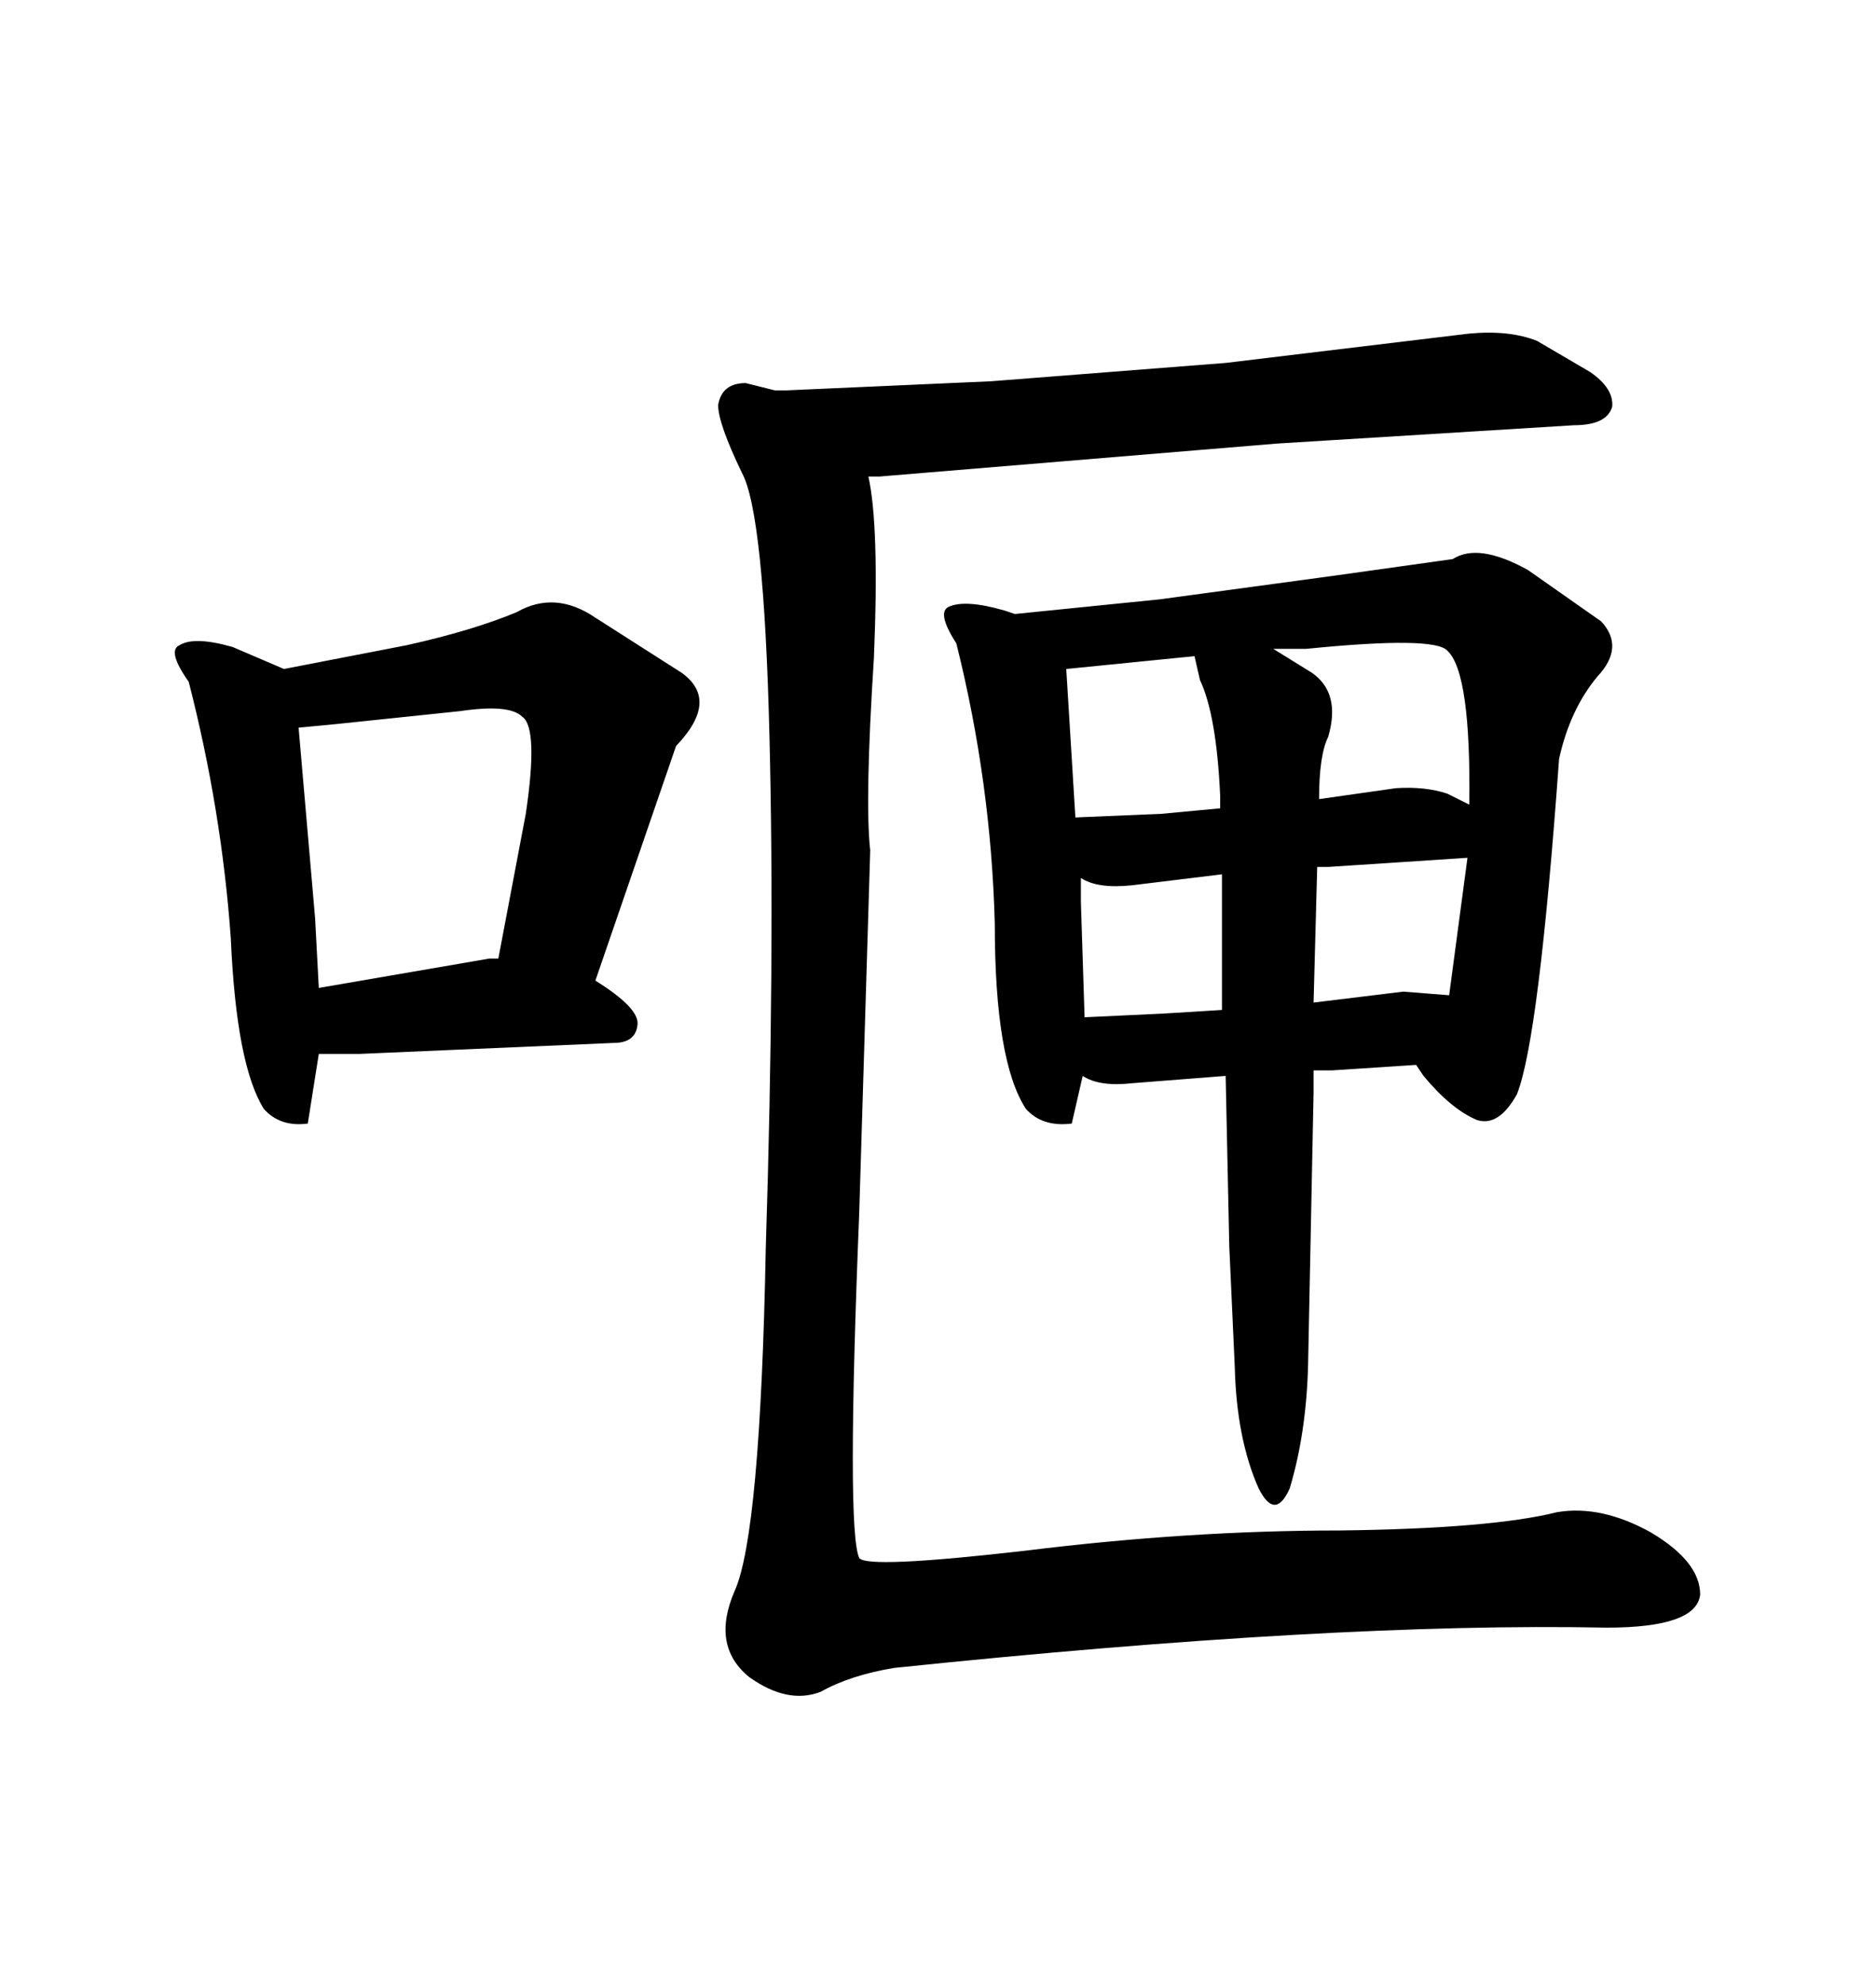<svg xmlns="http://www.w3.org/2000/svg" xmlns:xlink="http://www.w3.org/1999/xlink" width="300" height="317.285"><path d="M30.18 108.98L30.18 108.98Q26.66 104.00 28.71 103.13L28.71 103.13Q31.05 101.66 37.21 103.42L37.21 103.42L45.41 106.93L65.04 103.13Q75.59 100.78 82.62 97.85L82.62 97.85Q88.77 94.34 95.21 98.73L95.21 98.73L108.98 107.52Q115.14 111.91 108.11 119.24L108.11 119.24L95.21 156.74Q102.25 161.13 101.95 163.77L101.95 163.77Q101.66 166.70 98.14 166.70L98.14 166.70L57.42 168.46L50.98 168.46L49.22 179.59Q44.82 180.18 42.19 177.25L42.19 177.25Q37.79 170.21 36.91 150L36.91 150Q35.45 129.49 30.18 108.98ZM50.39 146.78L50.98 157.91L78.22 153.22L79.69 153.22L84.08 130.08Q86.13 116.31 83.50 114.55L83.50 114.55Q81.45 112.50 73.54 113.67L73.54 113.67L53.91 115.72L47.75 116.31L50.39 146.78ZM242.58 174.90L242.58 174.90Q239.65 180.18 236.13 179.00L236.13 179.00Q232.03 177.25 227.64 171.97L227.64 171.97L226.46 170.21L212.99 171.09L210.06 171.09L210.06 174.61L209.18 218.26Q208.89 229.10 206.25 237.89L206.25 237.89Q203.91 243.16 201.27 237.89L201.27 237.89Q197.75 229.98 197.46 218.55L197.46 218.55L196.58 199.22L196.00 171.97L181.05 173.14Q175.78 173.73 173.14 171.97L173.14 171.97L171.39 179.59Q166.70 180.18 164.06 177.25L164.06 177.25Q159.08 169.63 159.08 147.66L159.08 147.66Q158.50 125.10 152.93 102.83L152.93 102.83Q149.71 97.85 151.76 96.97L151.76 96.97Q154.39 95.80 160.55 97.56L160.55 97.56L162.30 98.14L185.45 95.80L213.57 91.99L232.32 89.36Q236.43 86.72 244.34 91.11L244.34 91.11L256.05 99.32Q259.86 103.42 255.47 108.11L255.47 108.11Q251.07 113.38 249.32 121.29L249.32 121.29Q246.09 166.11 242.58 174.90ZM195.41 139.75L181.05 141.50Q175.49 142.09 172.85 140.33L172.85 140.33L172.85 144.14L173.44 162.60L186.04 162.01L195.41 161.43L195.41 139.75ZM210.06 160.25L224.41 158.50L231.74 159.08L234.67 137.11L212.40 138.57L210.64 138.57L210.06 160.25ZM191.89 108.69L191.02 104.88L170.51 106.93L171.97 130.66L185.74 130.08L195.12 129.20L195.12 127.15Q194.53 114.26 191.89 108.69L191.89 108.69ZM212.40 117.77L212.40 117.77Q210.94 120.70 210.94 127.73L210.94 127.73L223.24 125.98Q227.93 125.68 231.45 126.86L231.45 126.86L234.96 128.61Q235.25 107.52 231.45 104.00L231.45 104.00Q229.39 101.66 208.89 103.71L208.89 103.71L203.61 103.71L209.77 107.52Q214.45 110.74 212.40 117.77ZM140.63 76.17L138.87 76.17Q140.63 84.08 139.75 105.18L139.75 105.18Q138.28 128.03 139.16 135.94L139.16 135.94L137.40 193.95Q135.35 244.63 137.40 249.02L137.40 249.02Q138.57 250.78 164.06 247.85L164.06 247.85Q190.14 244.63 214.16 244.63L214.16 244.63Q238.48 244.34 249.02 241.70L249.02 241.70Q256.05 240.53 263.96 244.92L263.96 244.92Q271.88 249.61 271.88 254.88L271.88 254.88Q271.29 260.16 256.93 260.16L256.93 260.16Q213.28 259.28 142.97 266.60L142.97 266.60Q135.94 267.77 131.25 270.41L131.25 270.41Q125.98 272.46 119.82 268.07L119.82 268.07Q113.67 263.09 117.48 254.30L117.48 254.30Q121.58 245.21 122.46 199.51L122.46 199.51Q123.93 153.22 123.05 117.77L123.05 117.77Q122.17 82.03 118.65 75.59L118.65 75.59Q114.84 67.68 114.84 64.75L114.84 64.75Q115.43 61.23 119.24 61.23L119.24 61.23L123.93 62.40L125.68 62.40L158.50 60.94L196.00 58.01L234.96 53.32Q241.41 52.73 245.80 54.49L245.80 54.49L254.30 59.47Q258.11 62.11 257.81 65.04L257.81 65.04Q256.93 67.97 251.66 67.97L251.66 67.97L204.20 70.90L140.63 76.17Z"/></svg>